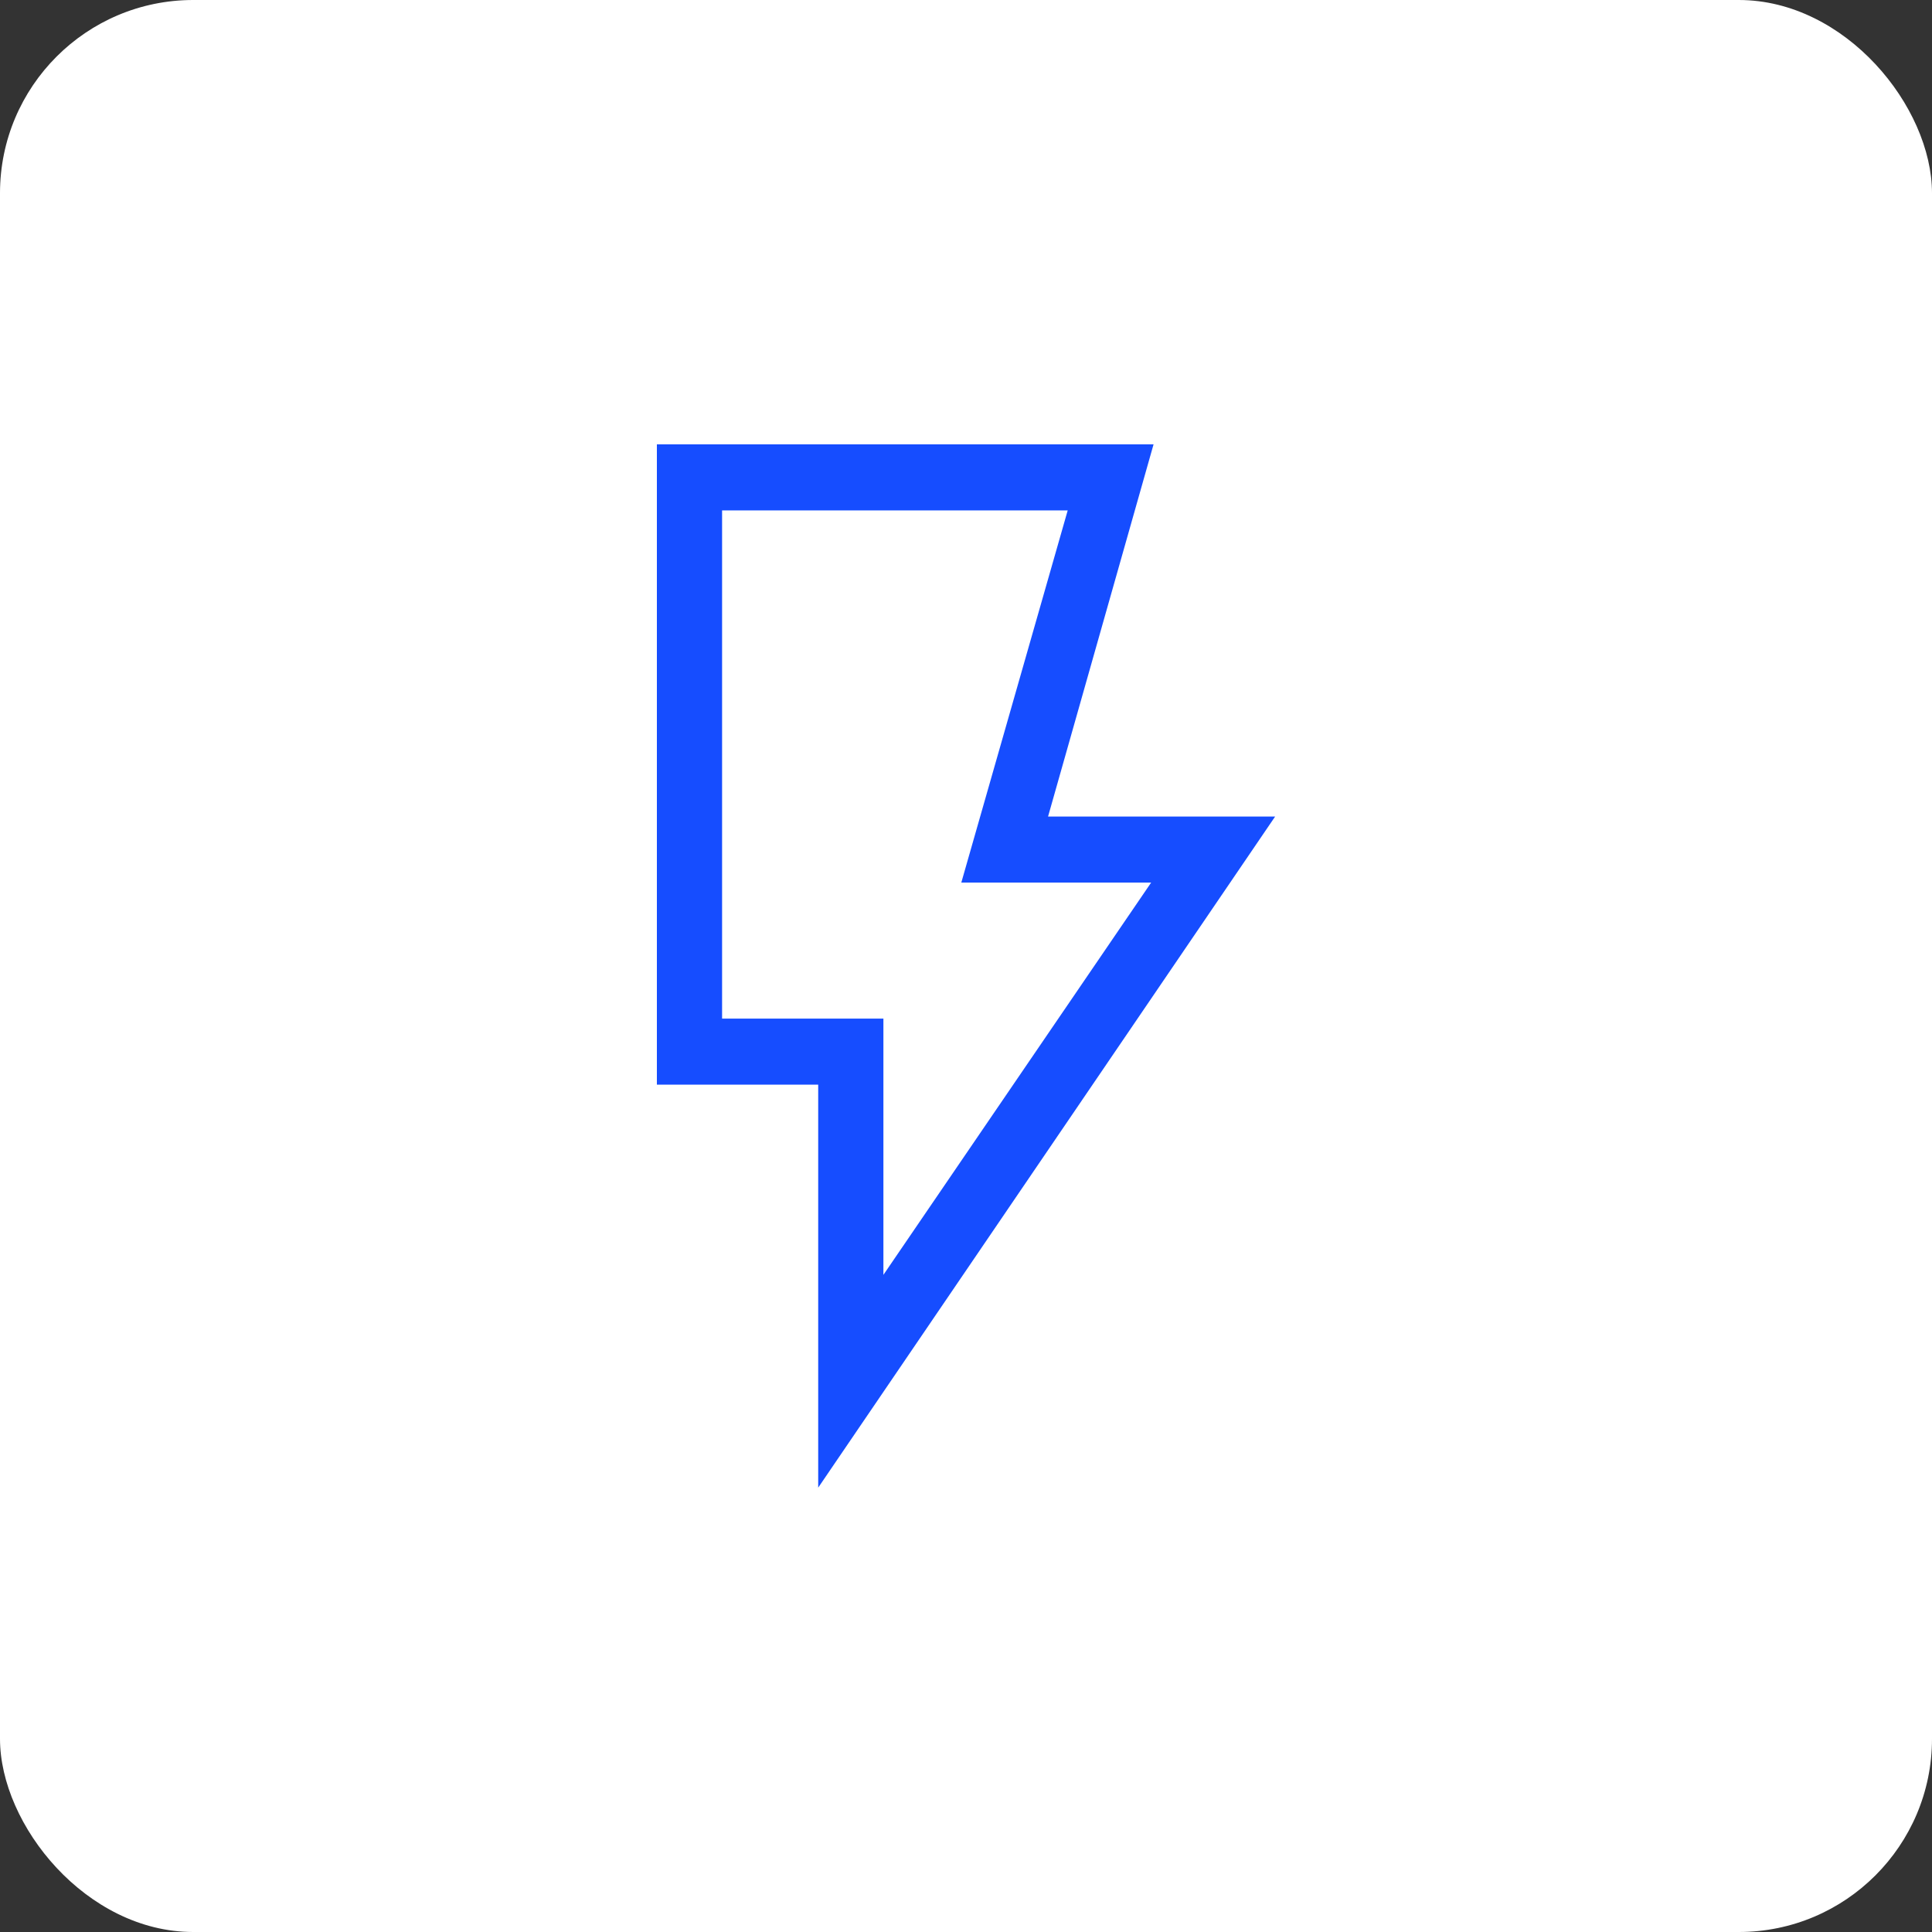 <?xml version="1.0" encoding="UTF-8"?>
<svg xmlns="http://www.w3.org/2000/svg" width="100" height="100" viewBox="0 0 100 100" fill="none">
  <rect x="0" y="0" width="100" height="100" fill="#333333" stroke="none"/>
  <rect width="100" height="100" rx="10" fill="white"></rect>
  <path d="M45.725 65.986L59.583 45.683H49.757L55.264 26.419H37.375V52.723H45.725V65.986ZM42.35 77V56.142H34V23H59.708L54.247 42.265H66L42.35 77Z" fill="#164DFF"></path>
</svg>
